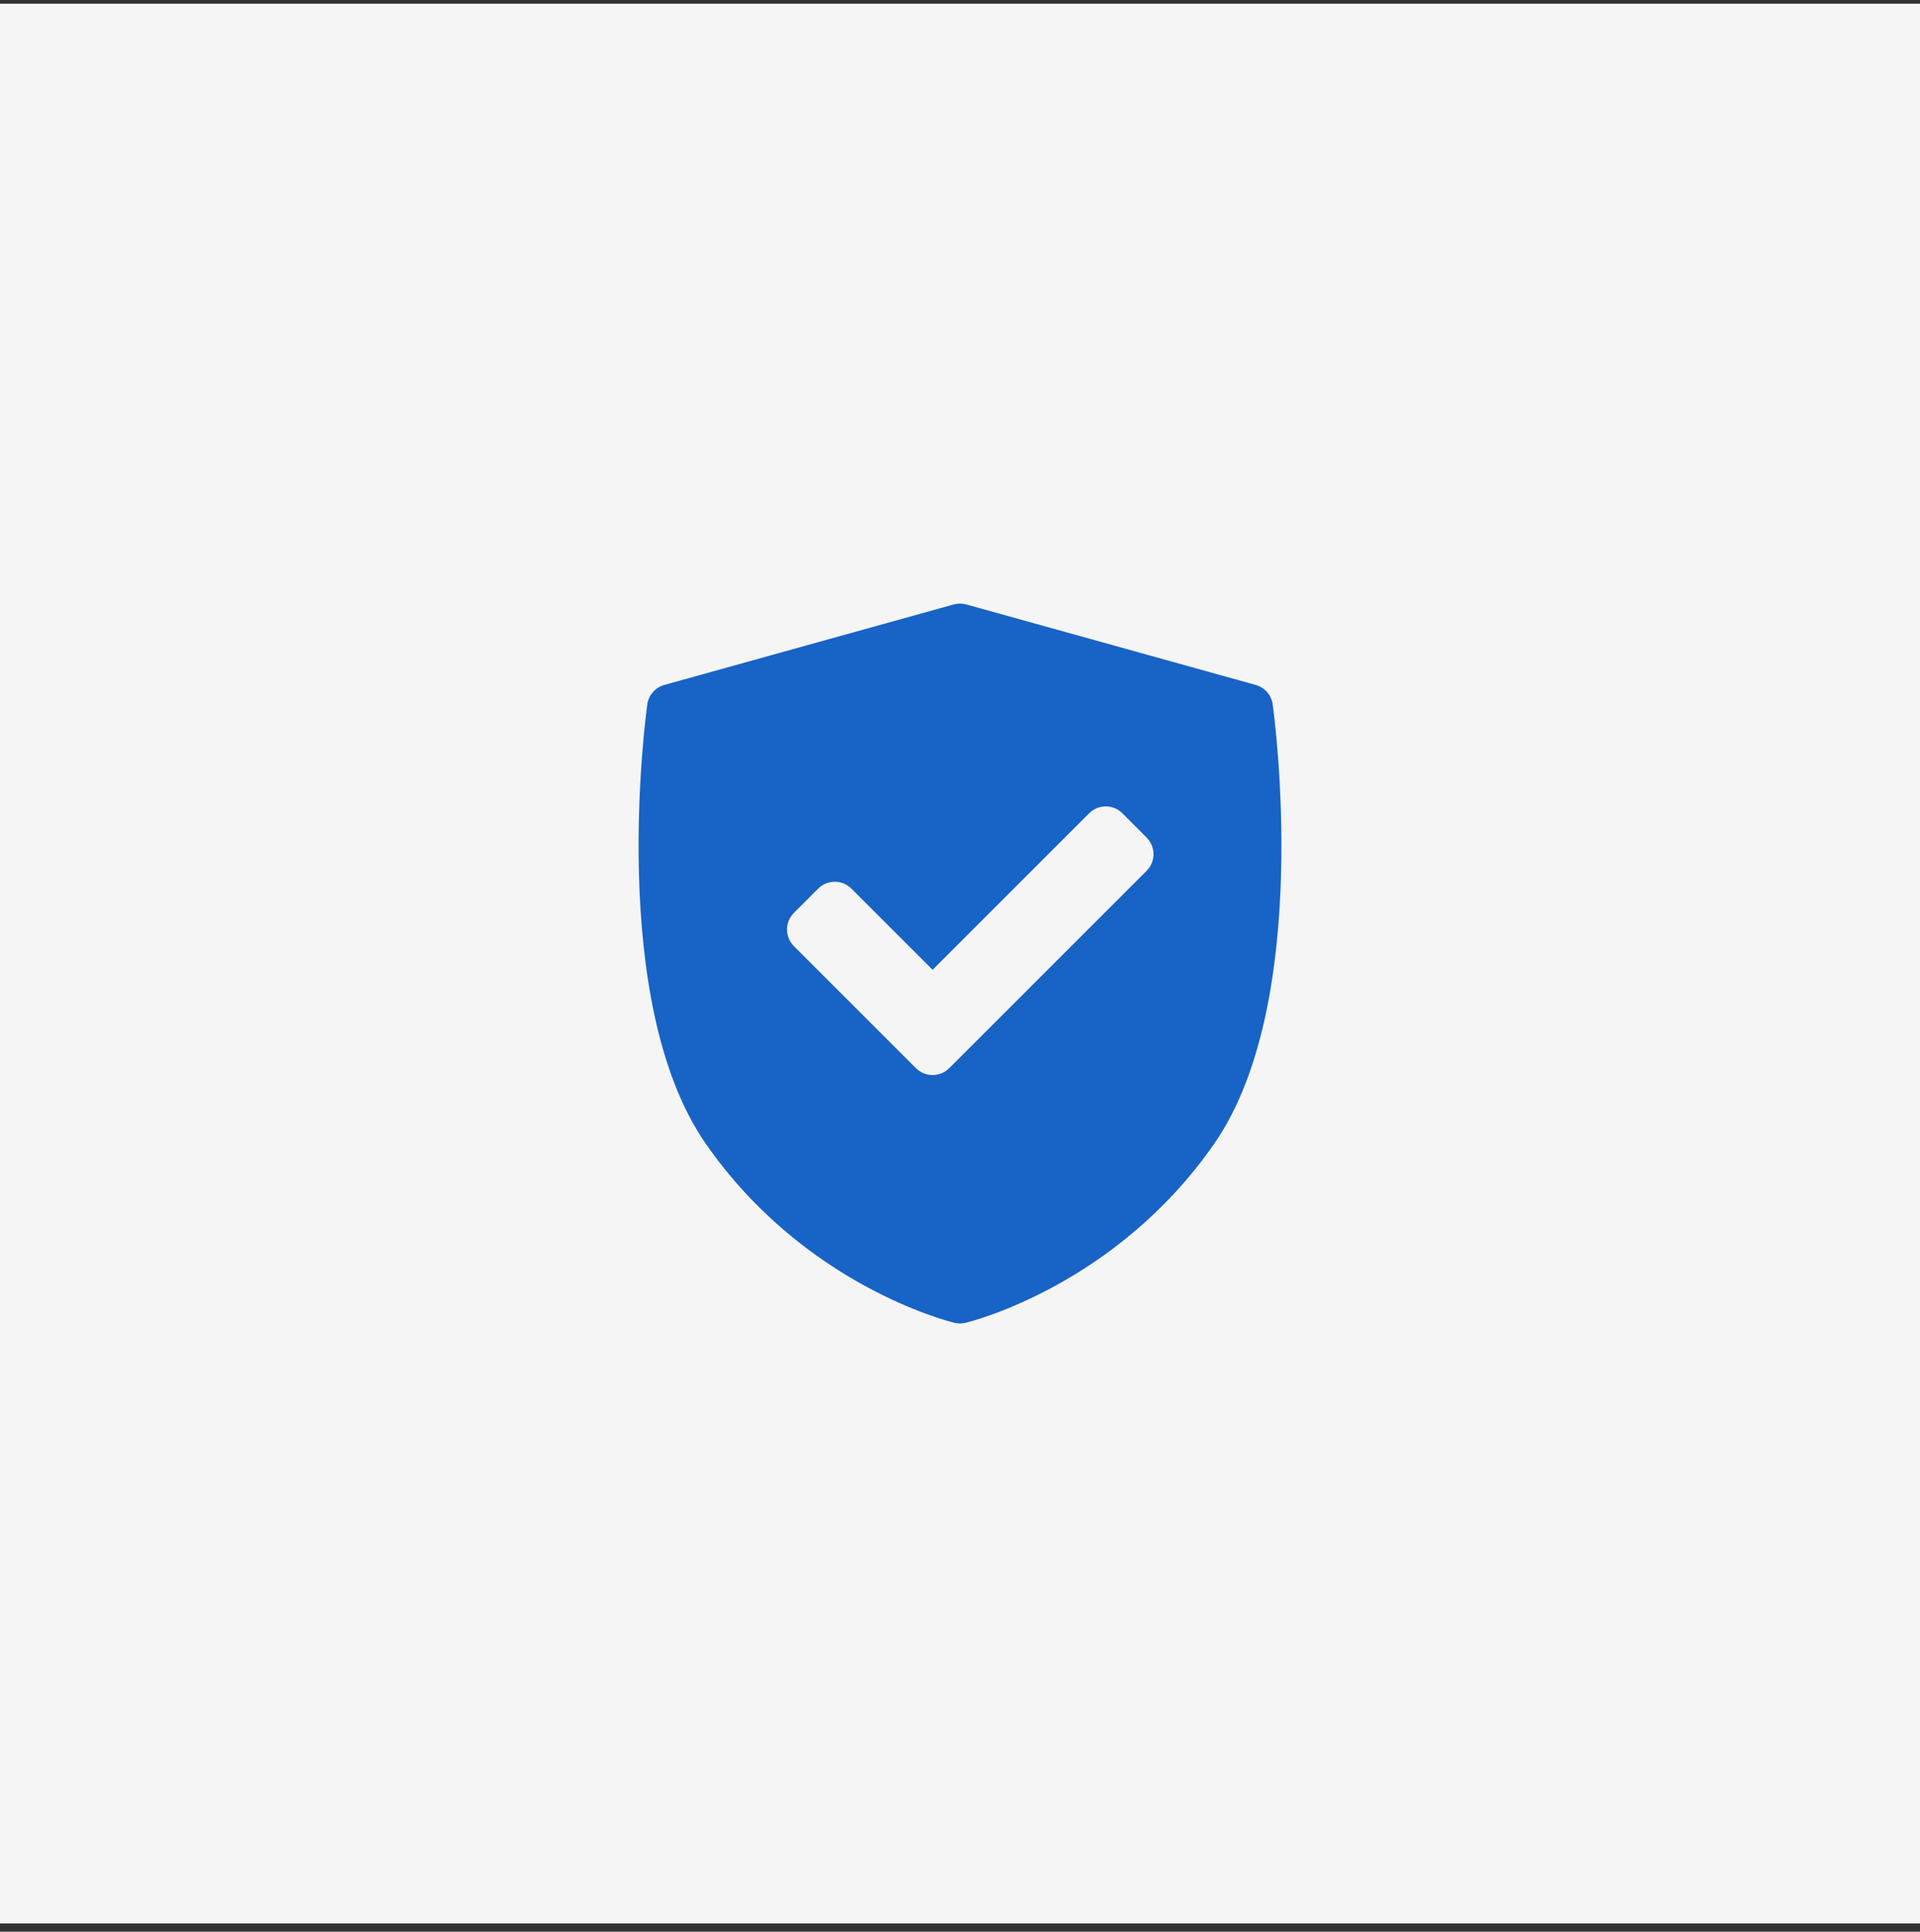 <?xml version="1.0" encoding="UTF-8"?>
<svg xmlns="http://www.w3.org/2000/svg" width="160" height="161" viewBox="0 0 160 161" fill="none">
  <rect x="0" y="0" width="160" height="161" fill="#333333" stroke="none"/>
  <rect y="0.308" width="160" height="160" fill="#F5F5F5"></rect>
  <g clip-path="url(#clip0_92_2074)">
    <path d="M106.057 58.705C105.95 57.931 105.393 57.295 104.641 57.086L80.526 50.379C80.182 50.283 79.819 50.283 79.475 50.379L55.36 57.086C54.607 57.295 54.05 57.931 53.943 58.705C53.803 59.71 50.612 83.474 58.796 95.296C66.971 107.103 79.03 110.129 79.54 110.252C79.691 110.289 79.845 110.307 80 110.307C80.155 110.307 80.309 110.289 80.46 110.252C80.97 110.129 93.029 107.103 101.204 95.296C109.388 83.474 106.197 59.711 106.057 58.705ZM95.551 72.578L79.102 89.027C78.72 89.41 78.218 89.601 77.716 89.601C77.214 89.601 76.712 89.41 76.329 89.027L66.159 78.857C65.791 78.489 65.585 77.99 65.585 77.47C65.585 76.95 65.792 76.452 66.159 76.084L68.179 74.065C68.944 73.299 70.186 73.299 70.951 74.065L77.716 80.829L90.759 67.786C91.127 67.418 91.625 67.211 92.145 67.211C92.665 67.211 93.164 67.418 93.532 67.786L95.551 69.805C96.317 70.571 96.317 71.812 95.551 72.578Z" fill="#1863C6"></path>
  </g>
  <defs>
    <clipPath id="clip0_92_2074">
      <rect width="60" height="60" fill="white" transform="translate(50 50.308)"></rect>
    </clipPath>
  </defs>
</svg>

